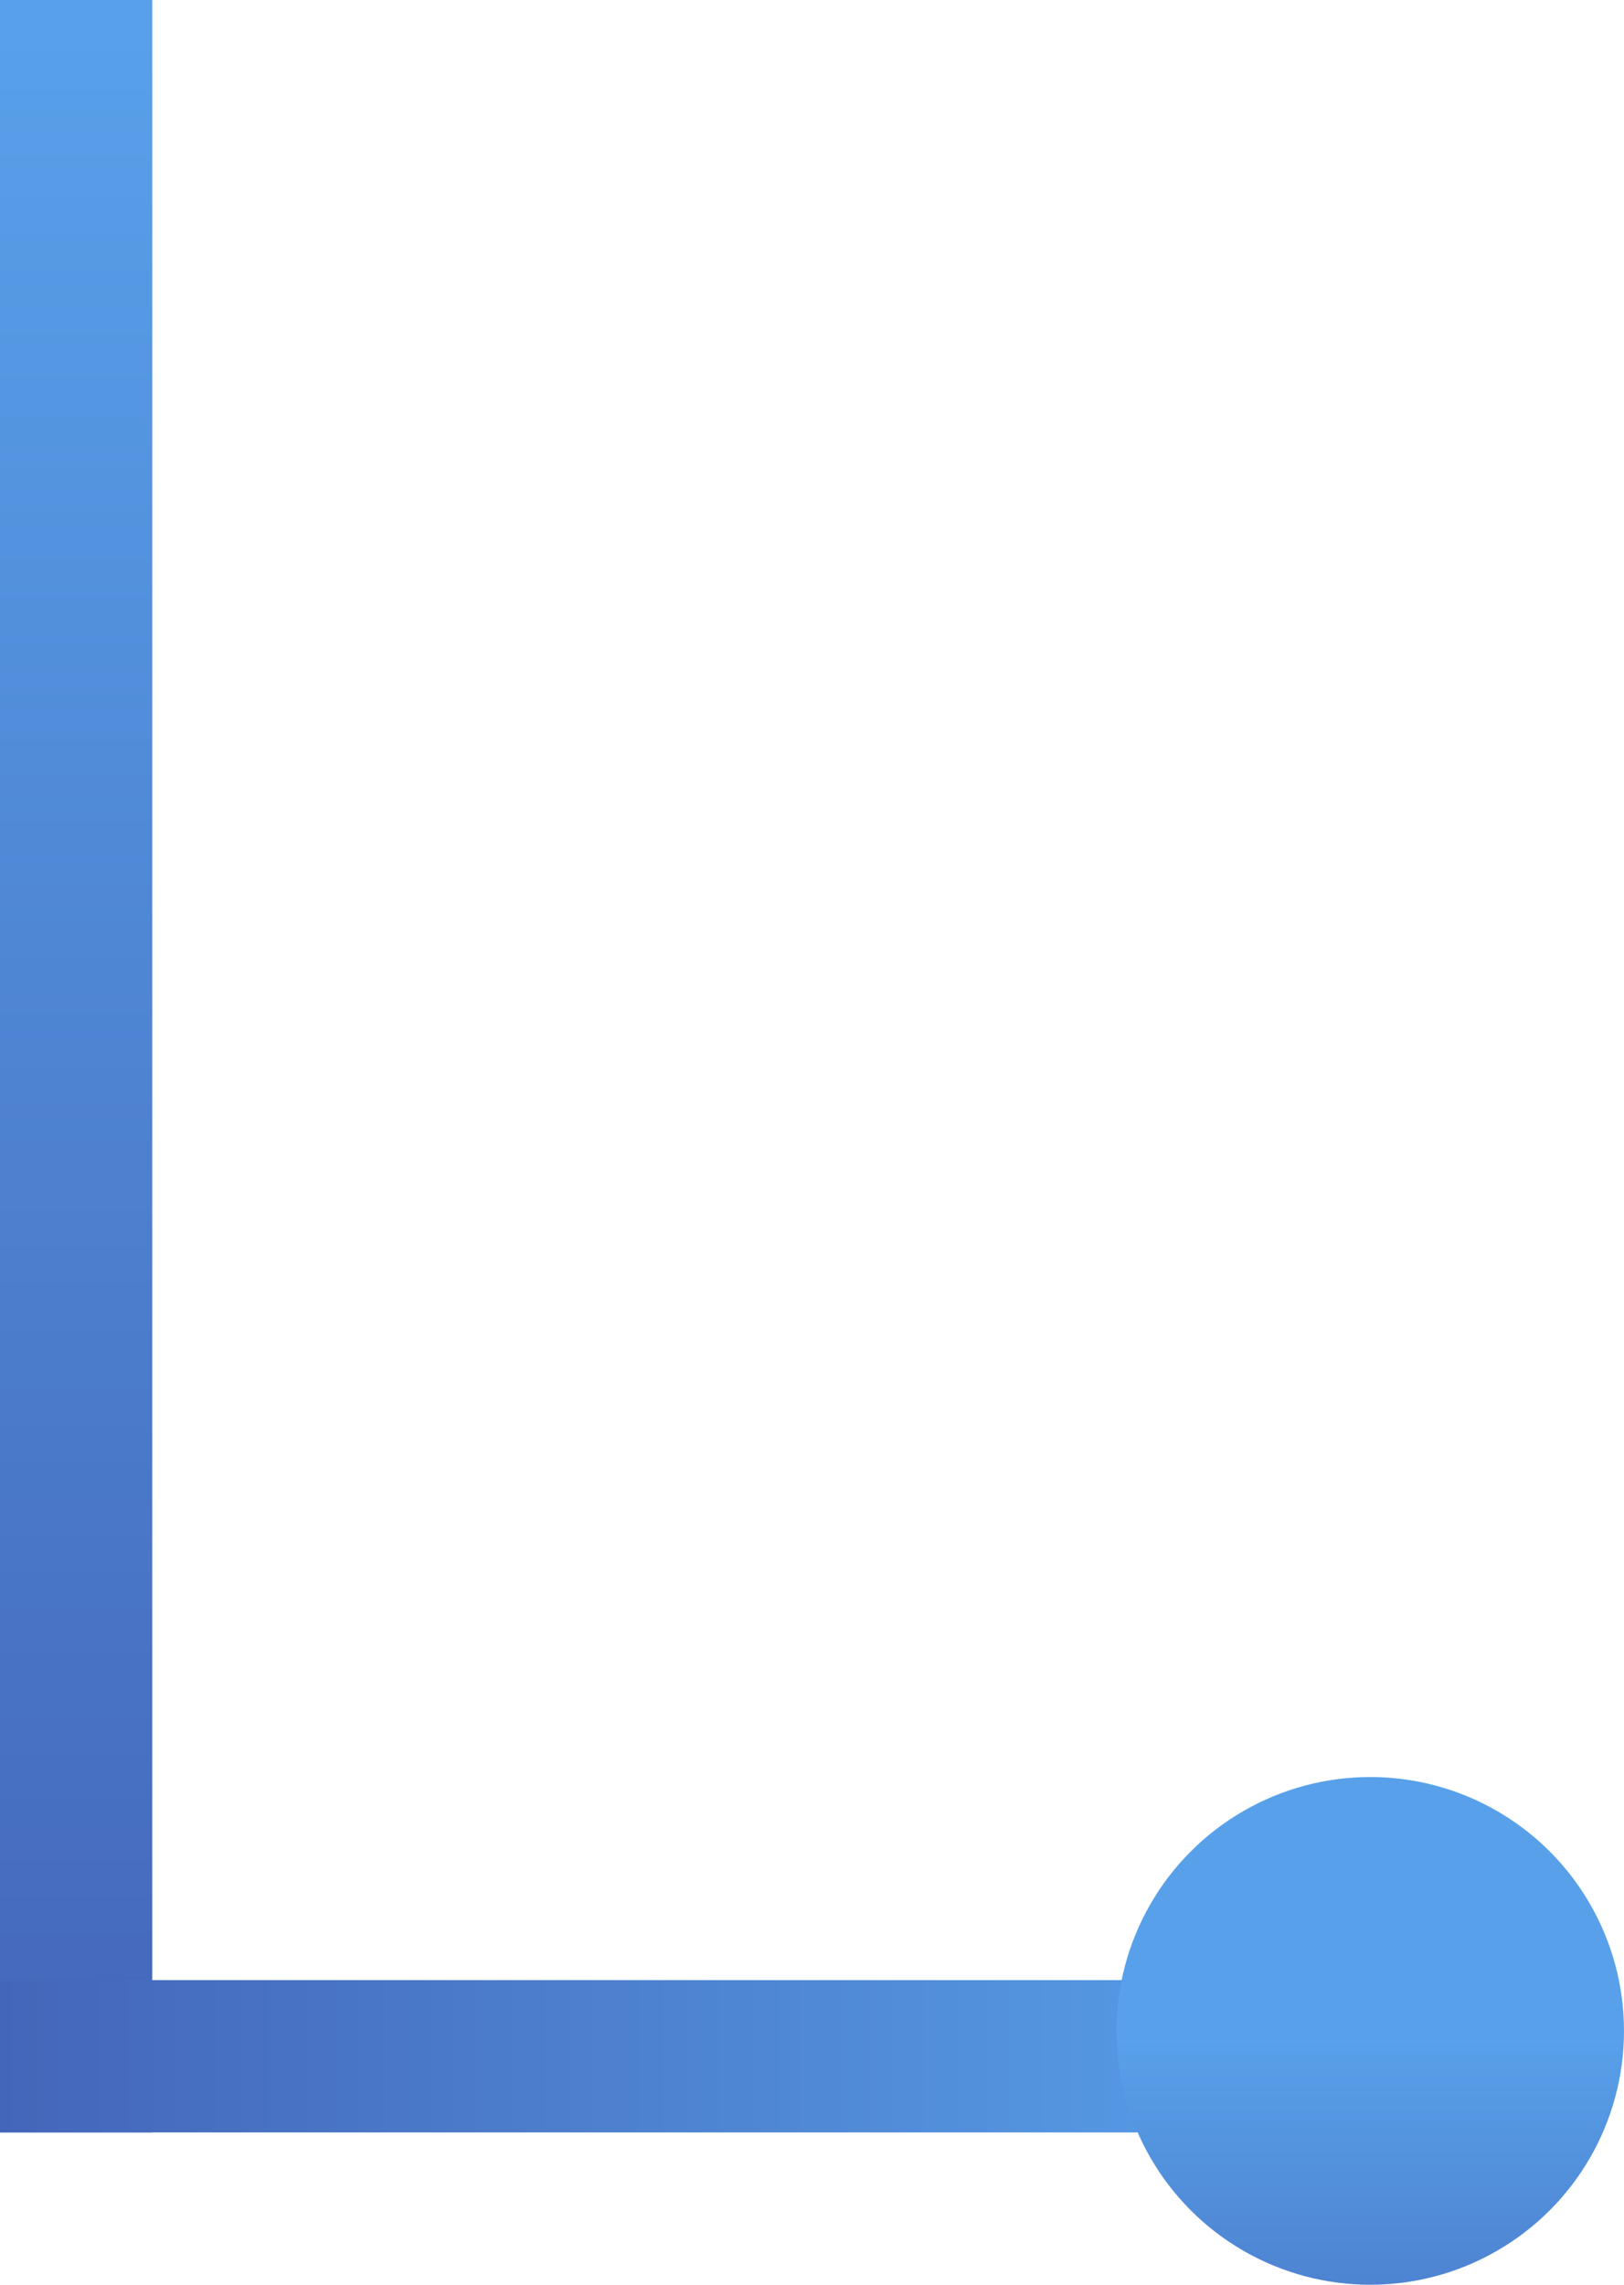 <?xml version="1.0" encoding="UTF-8"?> <svg xmlns="http://www.w3.org/2000/svg" width="32" height="45" viewBox="0 0 32 45" fill="none"> <rect width="3" height="42" transform="matrix(-1 0 0 1 3 0)" fill="url(#paint0_linear_238_2)"></rect> <rect width="3" height="27" transform="matrix(0 -1 -1 0 27 42)" fill="url(#paint1_linear_238_2)"></rect> <circle r="5" transform="matrix(-1 0 0 1 27 40)" fill="url(#paint2_linear_238_2)"></circle> <defs> <linearGradient id="paint0_linear_238_2" x1="1.5" y1="0" x2="1.5" y2="42" gradientUnits="userSpaceOnUse"> <stop stop-color="#58A1EA"></stop> <stop offset="1" stop-color="#4466BA"></stop> </linearGradient> <linearGradient id="paint1_linear_238_2" x1="1.5" y1="0" x2="1.5" y2="27" gradientUnits="userSpaceOnUse"> <stop stop-color="#58A1EA"></stop> <stop offset="1" stop-color="#4466BA"></stop> </linearGradient> <linearGradient id="paint2_linear_238_2" x1="5" y1="0" x2="5" y2="10" gradientUnits="userSpaceOnUse"> <stop stop-color="#58A1EA"></stop> <stop offset="1" stop-color="#4466BA"></stop> </linearGradient> </defs> </svg> 